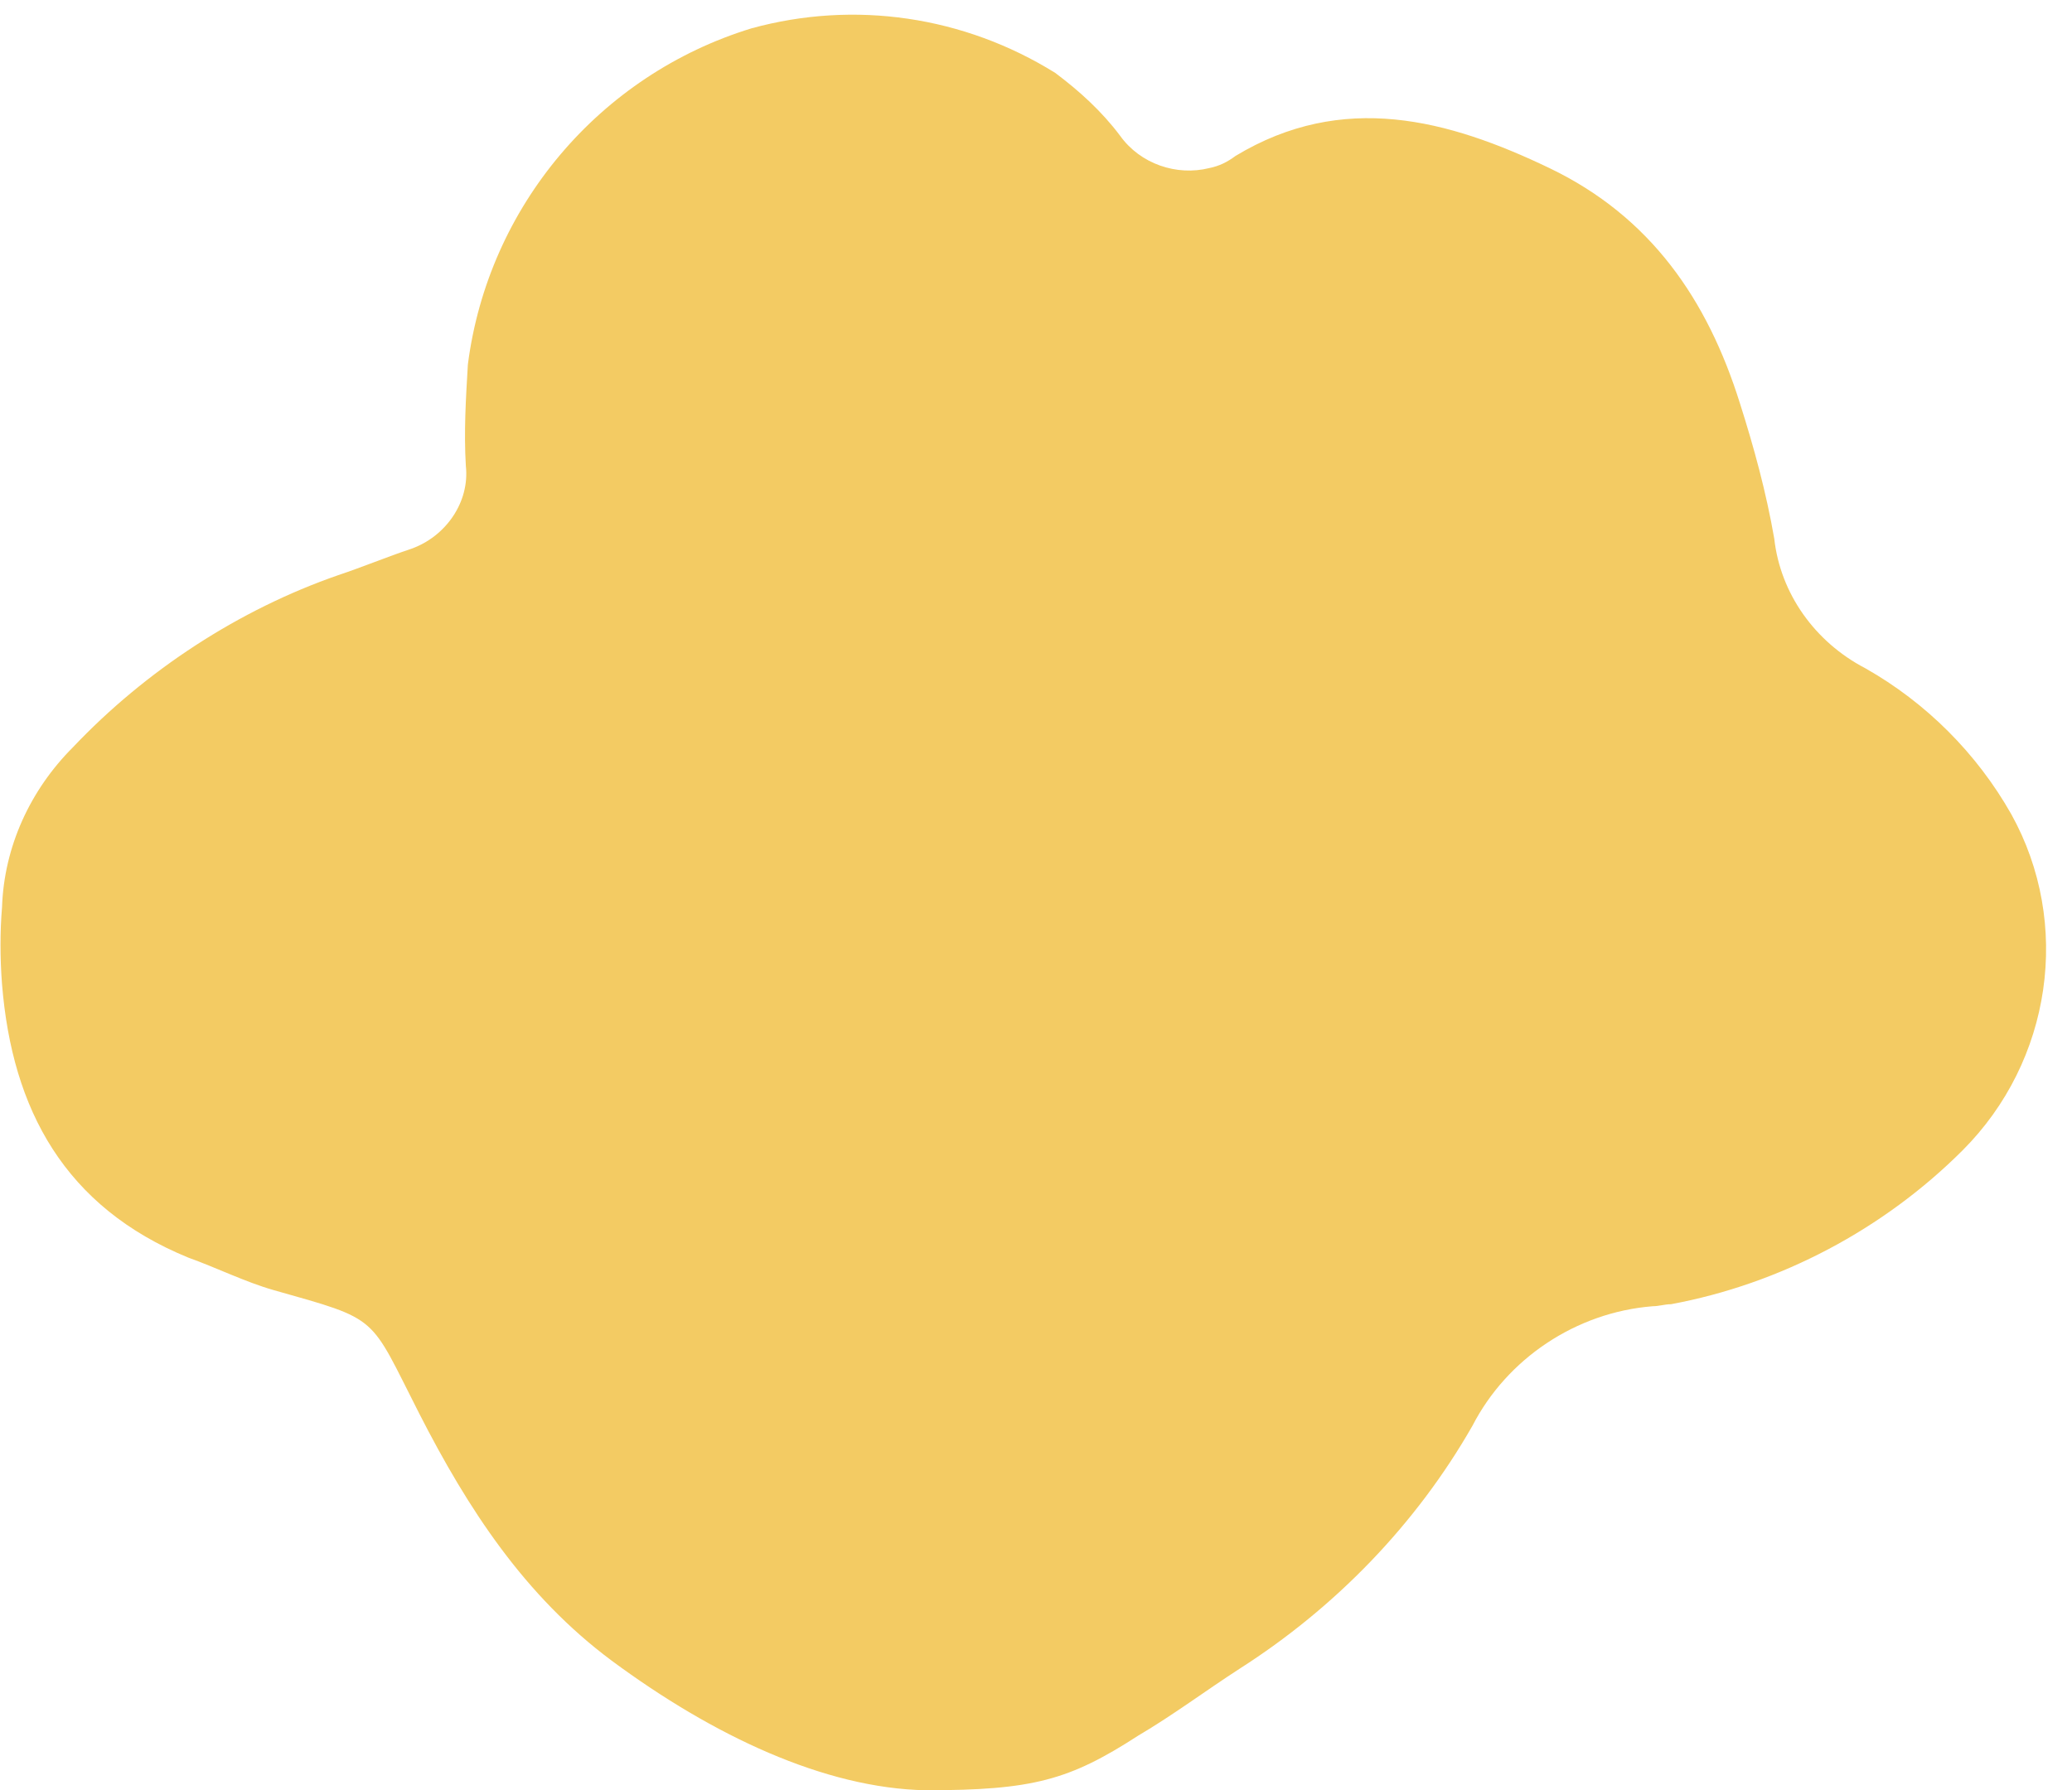 <?xml version="1.0" encoding="UTF-8" standalone="no"?><svg xmlns="http://www.w3.org/2000/svg" xmlns:xlink="http://www.w3.org/1999/xlink" fill="#000000" height="88.4" preserveAspectRatio="xMidYMid meet" version="1" viewBox="0.0 -0.6 102.3 88.4" width="102.3" zoomAndPan="magnify"><g id="change1_1"><path d="M45.7,87.8c-5-0.1-10.5-2.7-15.5-6.4c-4.3-3.2-7.1-7.5-9.5-12.2c-2.5-4.9-1.9-4.6-7.2-6.1 c-1.4-0.4-2.8-1.1-4.2-1.6C3.2,59,0.6,54.2,0.1,48c-0.1-1.3-0.1-2.6,0-3.8c0.1-3,1.4-5.8,3.5-7.9c3.6-3.8,8.2-6.8,13.1-8.5 c1.2-0.4,2.4-0.9,3.6-1.3c1.7-0.6,2.9-2.3,2.7-4.1c-0.1-1.7,0-3.3,0.1-5c1-7.8,6.5-14.3,14-16.6c5.1-1.4,10.5-0.6,15,2.2 c1.2,0.9,2.3,1.9,3.2,3.1c1,1.4,2.8,2,4.4,1.6c0.5-0.1,0.9-0.3,1.3-0.6c5.3-3.2,10.5-1.8,15.5,0.6s7.8,6.5,9.4,11.6 c0.7,2.2,1.3,4.4,1.7,6.7c0.3,2.7,2,5.1,4.5,6.4c3,1.7,5.5,4.2,7.2,7.2c3,5.4,2,12.2-2.4,16.6c-3.9,3.9-9,6.6-14.4,7.6 c-0.3,0-0.6,0.1-0.9,0.1c-3.8,0.3-7.2,2.6-8.9,5.9c-2.8,4.9-6.8,9-11.5,12c-1.7,1.1-3.3,2.3-5,3.3C52.8,87.3,51,87.8,45.7,87.8z" fill="#f3cb63"/></g></svg>